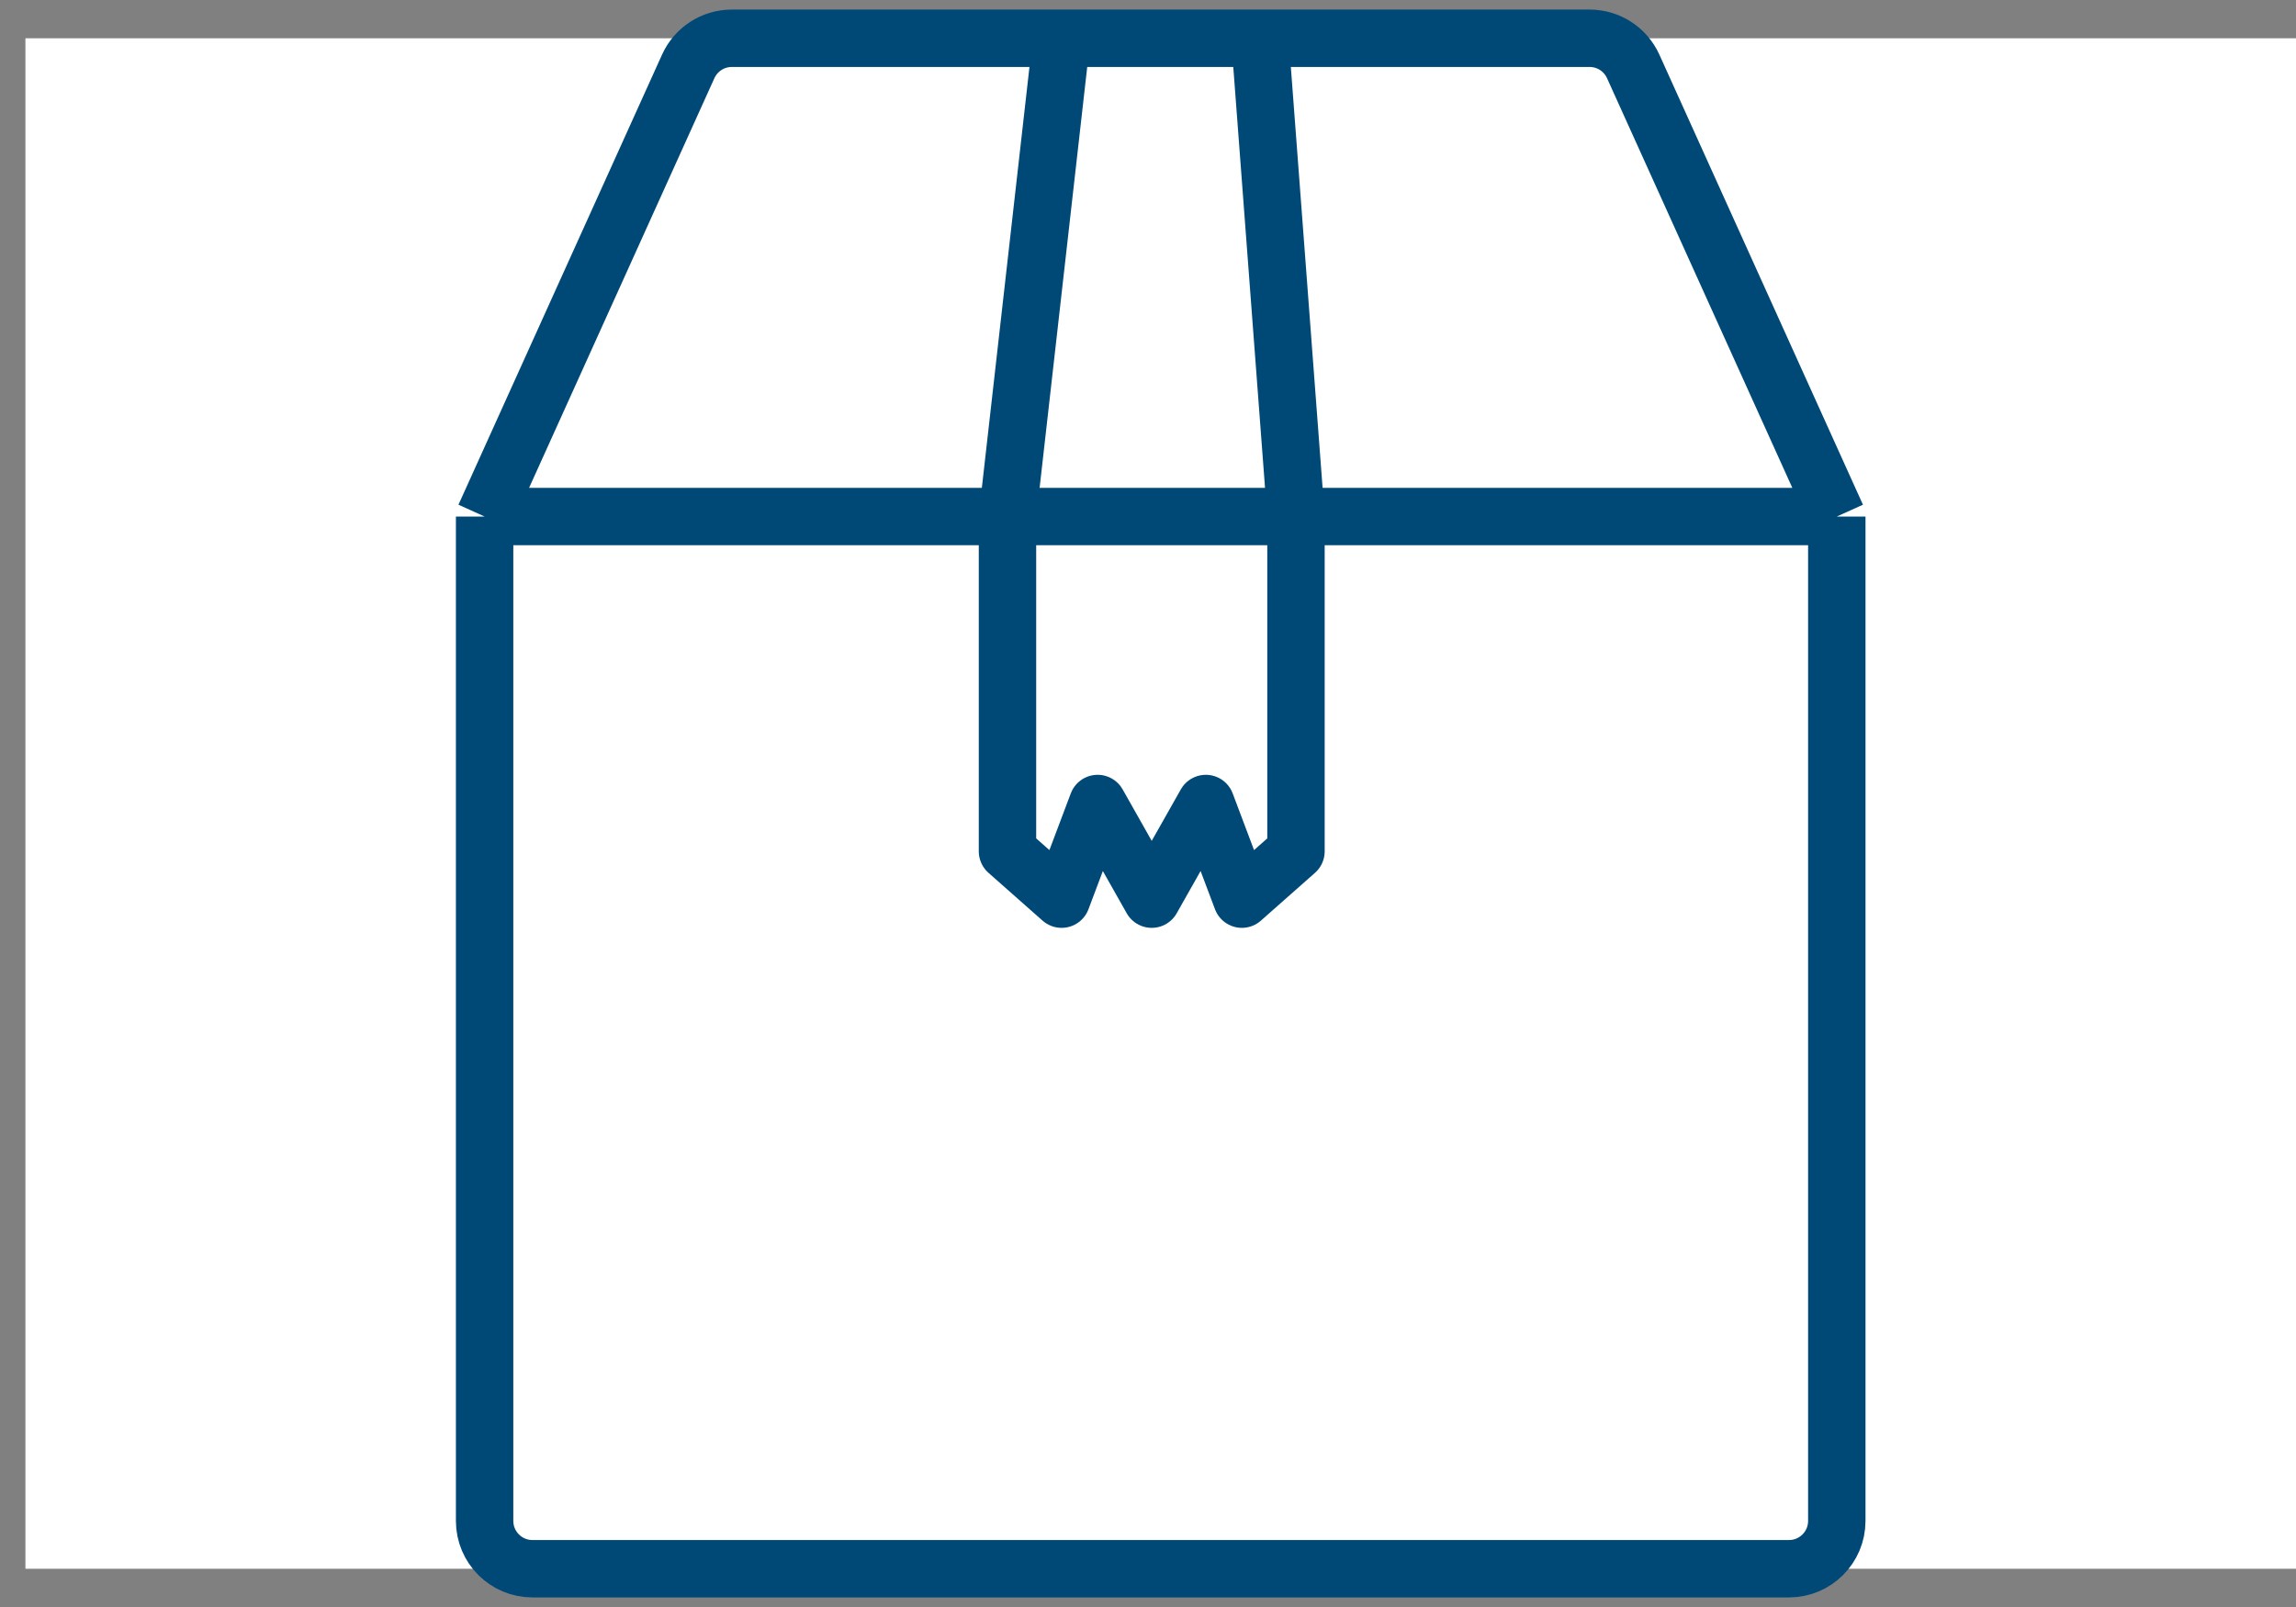 <svg width="60" height="42" viewBox="0 0 60 42" fill="none" xmlns="http://www.w3.org/2000/svg">
<rect x="0" y="0" width="60" height="42" fill="#808080" stroke="none"/>
<rect x="-0.237" y="0.237" width="58.863" height="39.527" transform="matrix(-1 0 0 1 59.527 1)" fill="white"/>
<rect x="-0.237" y="0.237" width="58.863" height="39.527" transform="matrix(-1 0 0 1 59.527 1)" stroke="white" stroke-width="0.473"/>
<path d="M12.664 13.5V39.75C12.664 40.44 13.224 41 13.914 41H46.75C47.44 41 48 40.44 48 39.75V13.5M12.664 13.5L17.985 1.735C18.188 1.287 18.633 1 19.124 1H41.54C42.031 1 42.476 1.287 42.679 1.735L48 13.5M12.664 13.5H48" stroke="#004977" stroke-width="1.5" stroke-linejoin="round"/>
<path d="M27.742 1L26.328 13.5V22.25L27.742 23.5L28.684 21L30.097 23.5L31.511 21L32.453 23.5L33.867 22.25V13.5L32.924 1" stroke="#004977" stroke-width="1.5" stroke-linejoin="round"/>
</svg>
